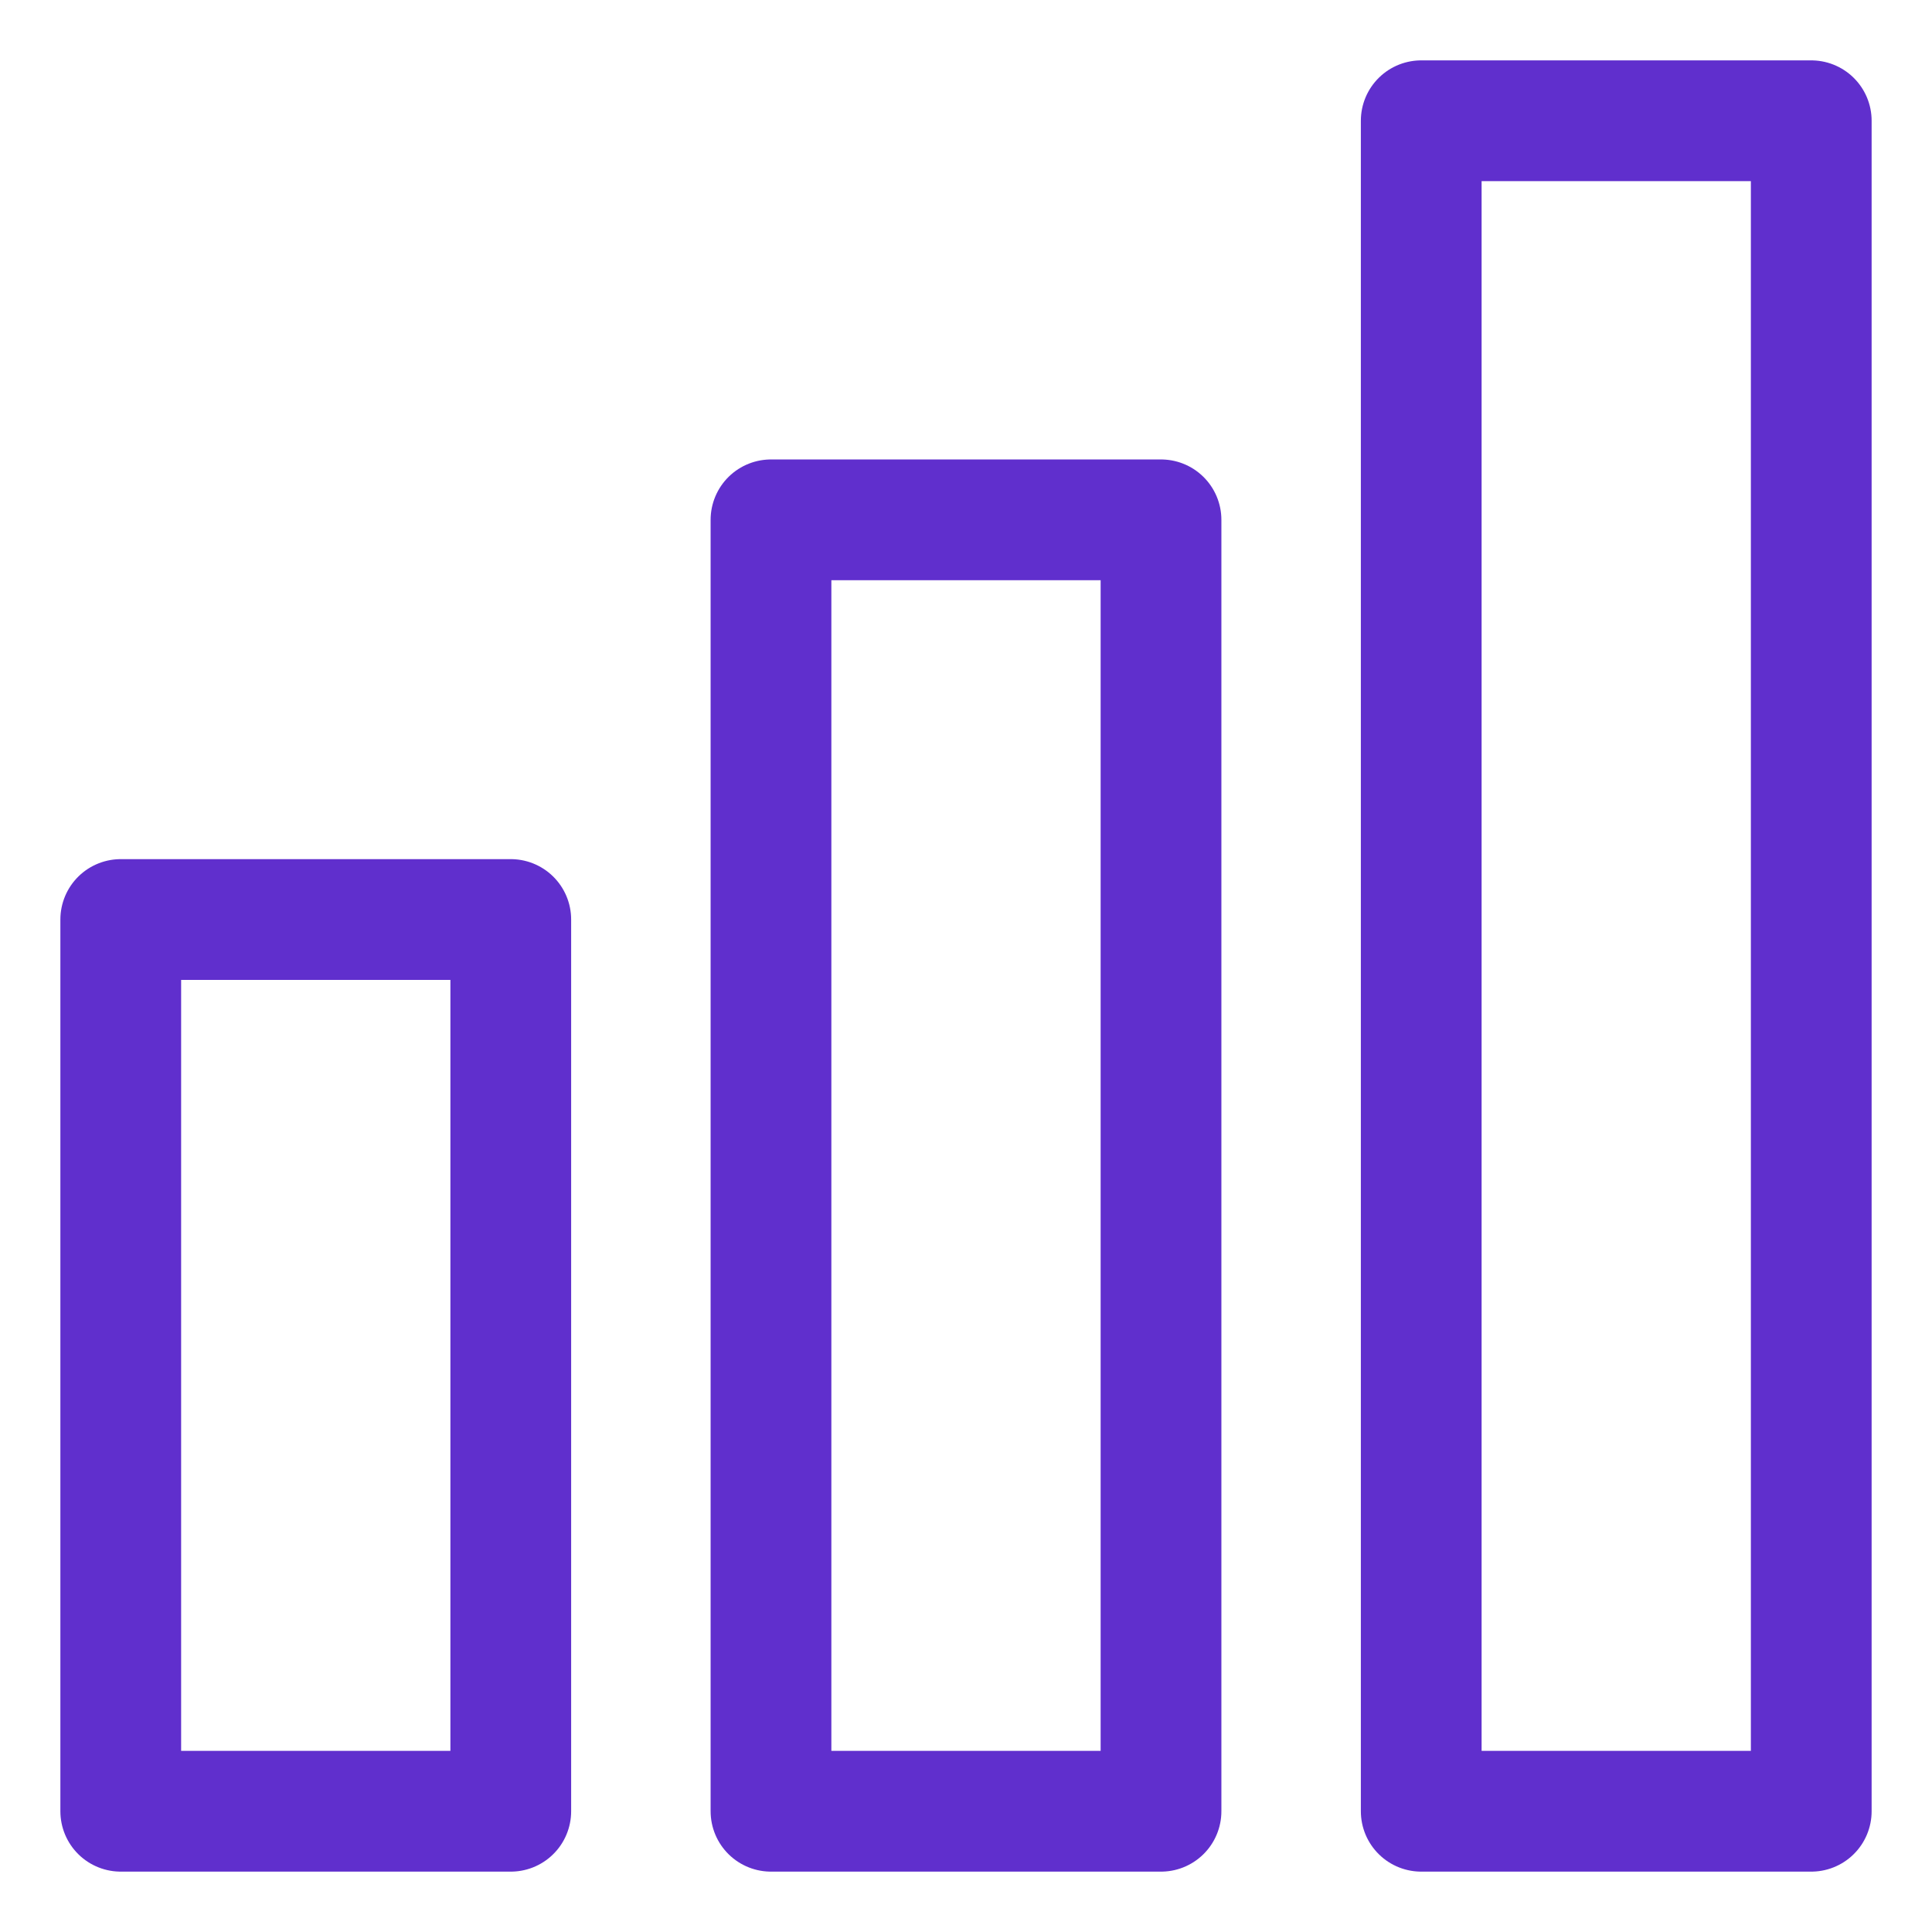 <?xml version="1.0" encoding="UTF-8"?>
<svg id="Layer_1" data-name="Layer 1" xmlns="http://www.w3.org/2000/svg" viewBox="0 0 32 32">
  <defs>
    <style>
      .cls-1 {
        fill: none;
        stroke: #602fcd;
        stroke-linecap: round;
        stroke-linejoin: round;
        stroke-width: 2px;
      }
    </style>
  </defs>
  <rect class="cls-1" x="2" y="15.23" width="6.46" height="14.77"/>
  <rect class="cls-1" x="12.77" y="8.61" width="6.46" height="21.39"/>
  <rect class="cls-1" x="23.54" y="2" width="6.46" height="28"/>
</svg>
